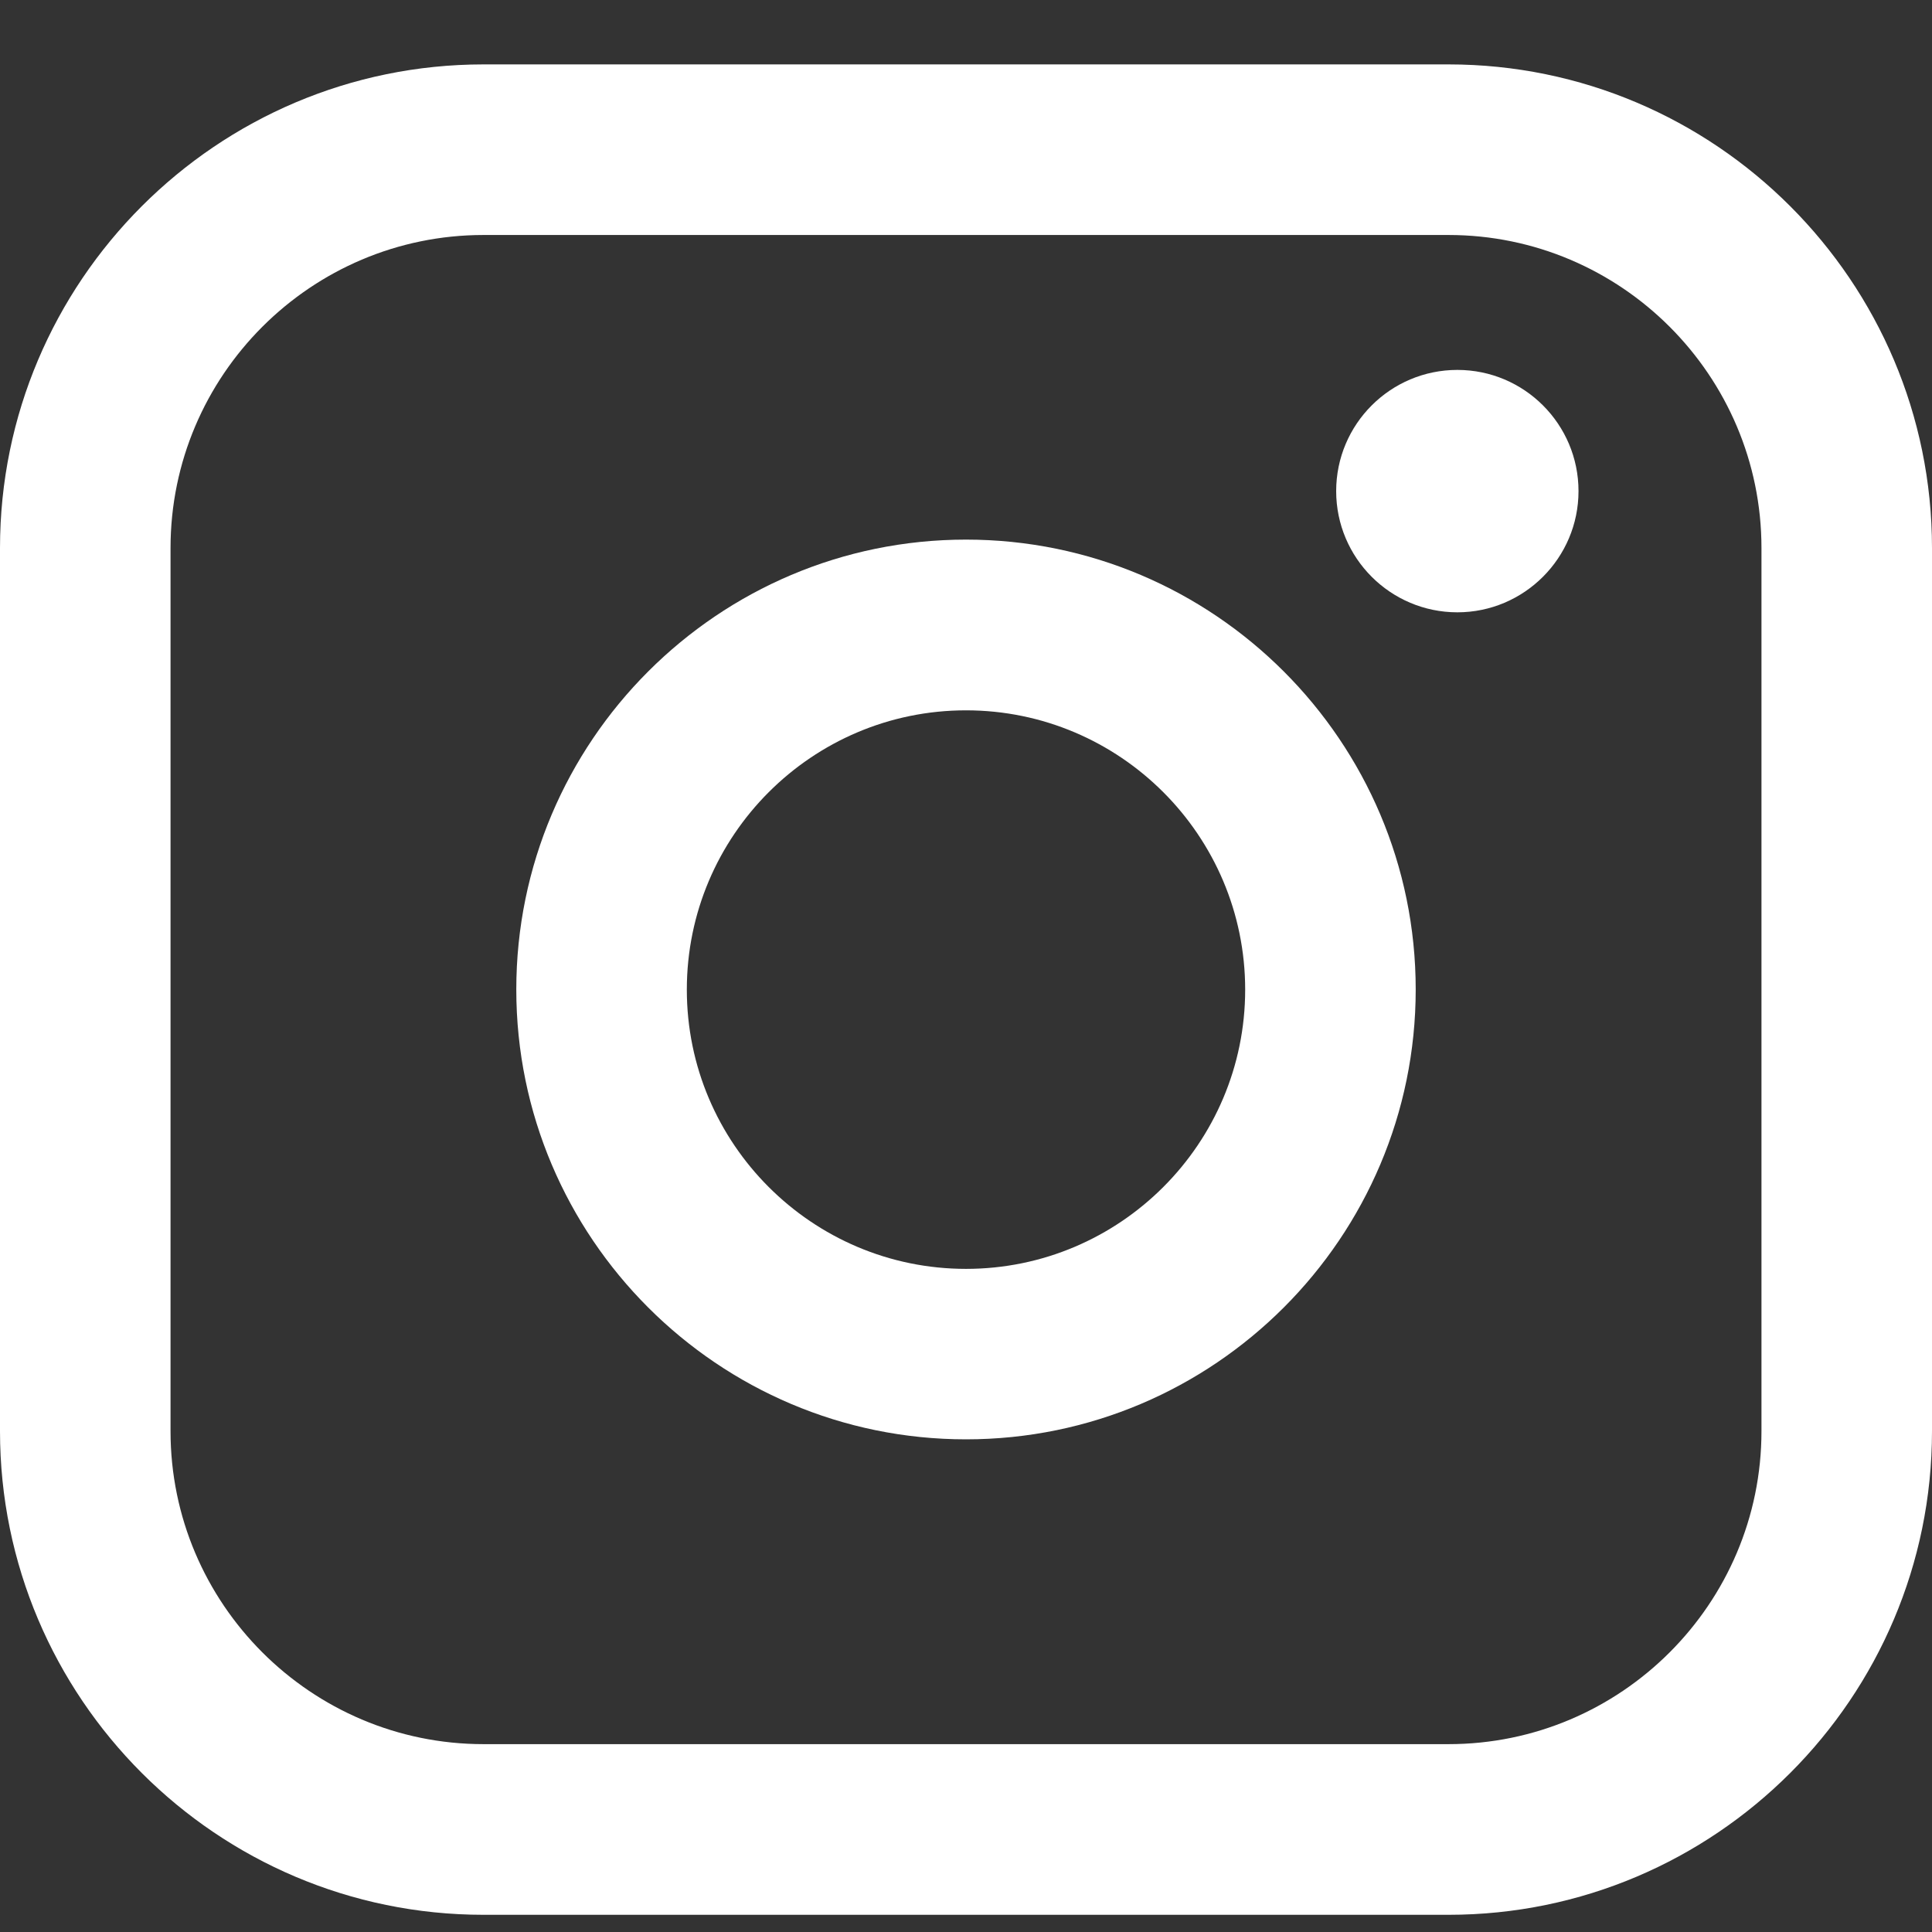 <svg width="30" height="30" viewBox="0 0 30 30" fill="none" xmlns="http://www.w3.org/2000/svg">
    <rect x="0" y="0" width="30" height="30" fill="#333333" stroke="none"/>
    <path d="M22.492 1H7.508C3.368 1 0 4.369 0 8.51V22.223C0 26.364 3.368 29.733 7.508 29.733H22.492C26.632 29.733 30 26.364 30 22.223V8.51C30 4.369 26.632 1 22.492 1ZM2.648 8.51C2.648 5.83 4.829 3.649 7.508 3.649H22.492C25.171 3.649 27.352 5.83 27.352 8.51V22.223C27.352 24.902 25.171 27.083 22.492 27.083H7.508C4.829 27.083 2.648 24.902 2.648 22.223V8.51Z"
          fill="white" style="fill:white;fill-opacity:1;"/>
    <path d="M15 22.35C18.85 22.35 21.983 19.217 21.983 15.365C21.983 11.512 18.851 8.379 15 8.379C11.149 8.379 8.017 11.512 8.017 15.365C8.017 19.217 11.149 22.35 15 22.35ZM15 11.03C17.391 11.03 19.335 12.975 19.335 15.367C19.335 17.758 17.391 19.703 15 19.703C12.61 19.703 10.665 17.758 10.665 15.367C10.665 12.975 12.61 11.03 15 11.03Z"
          fill="white" style="fill:white;fill-opacity:1;"/>
    <path d="M22.63 9.508C23.666 9.508 24.511 8.664 24.511 7.626C24.511 6.587 23.668 5.744 22.63 5.744C21.591 5.744 20.748 6.587 20.748 7.626C20.748 8.664 21.591 9.508 22.63 9.508Z"
          fill="white" style="fill:white;fill-opacity:1;"/>
</svg>